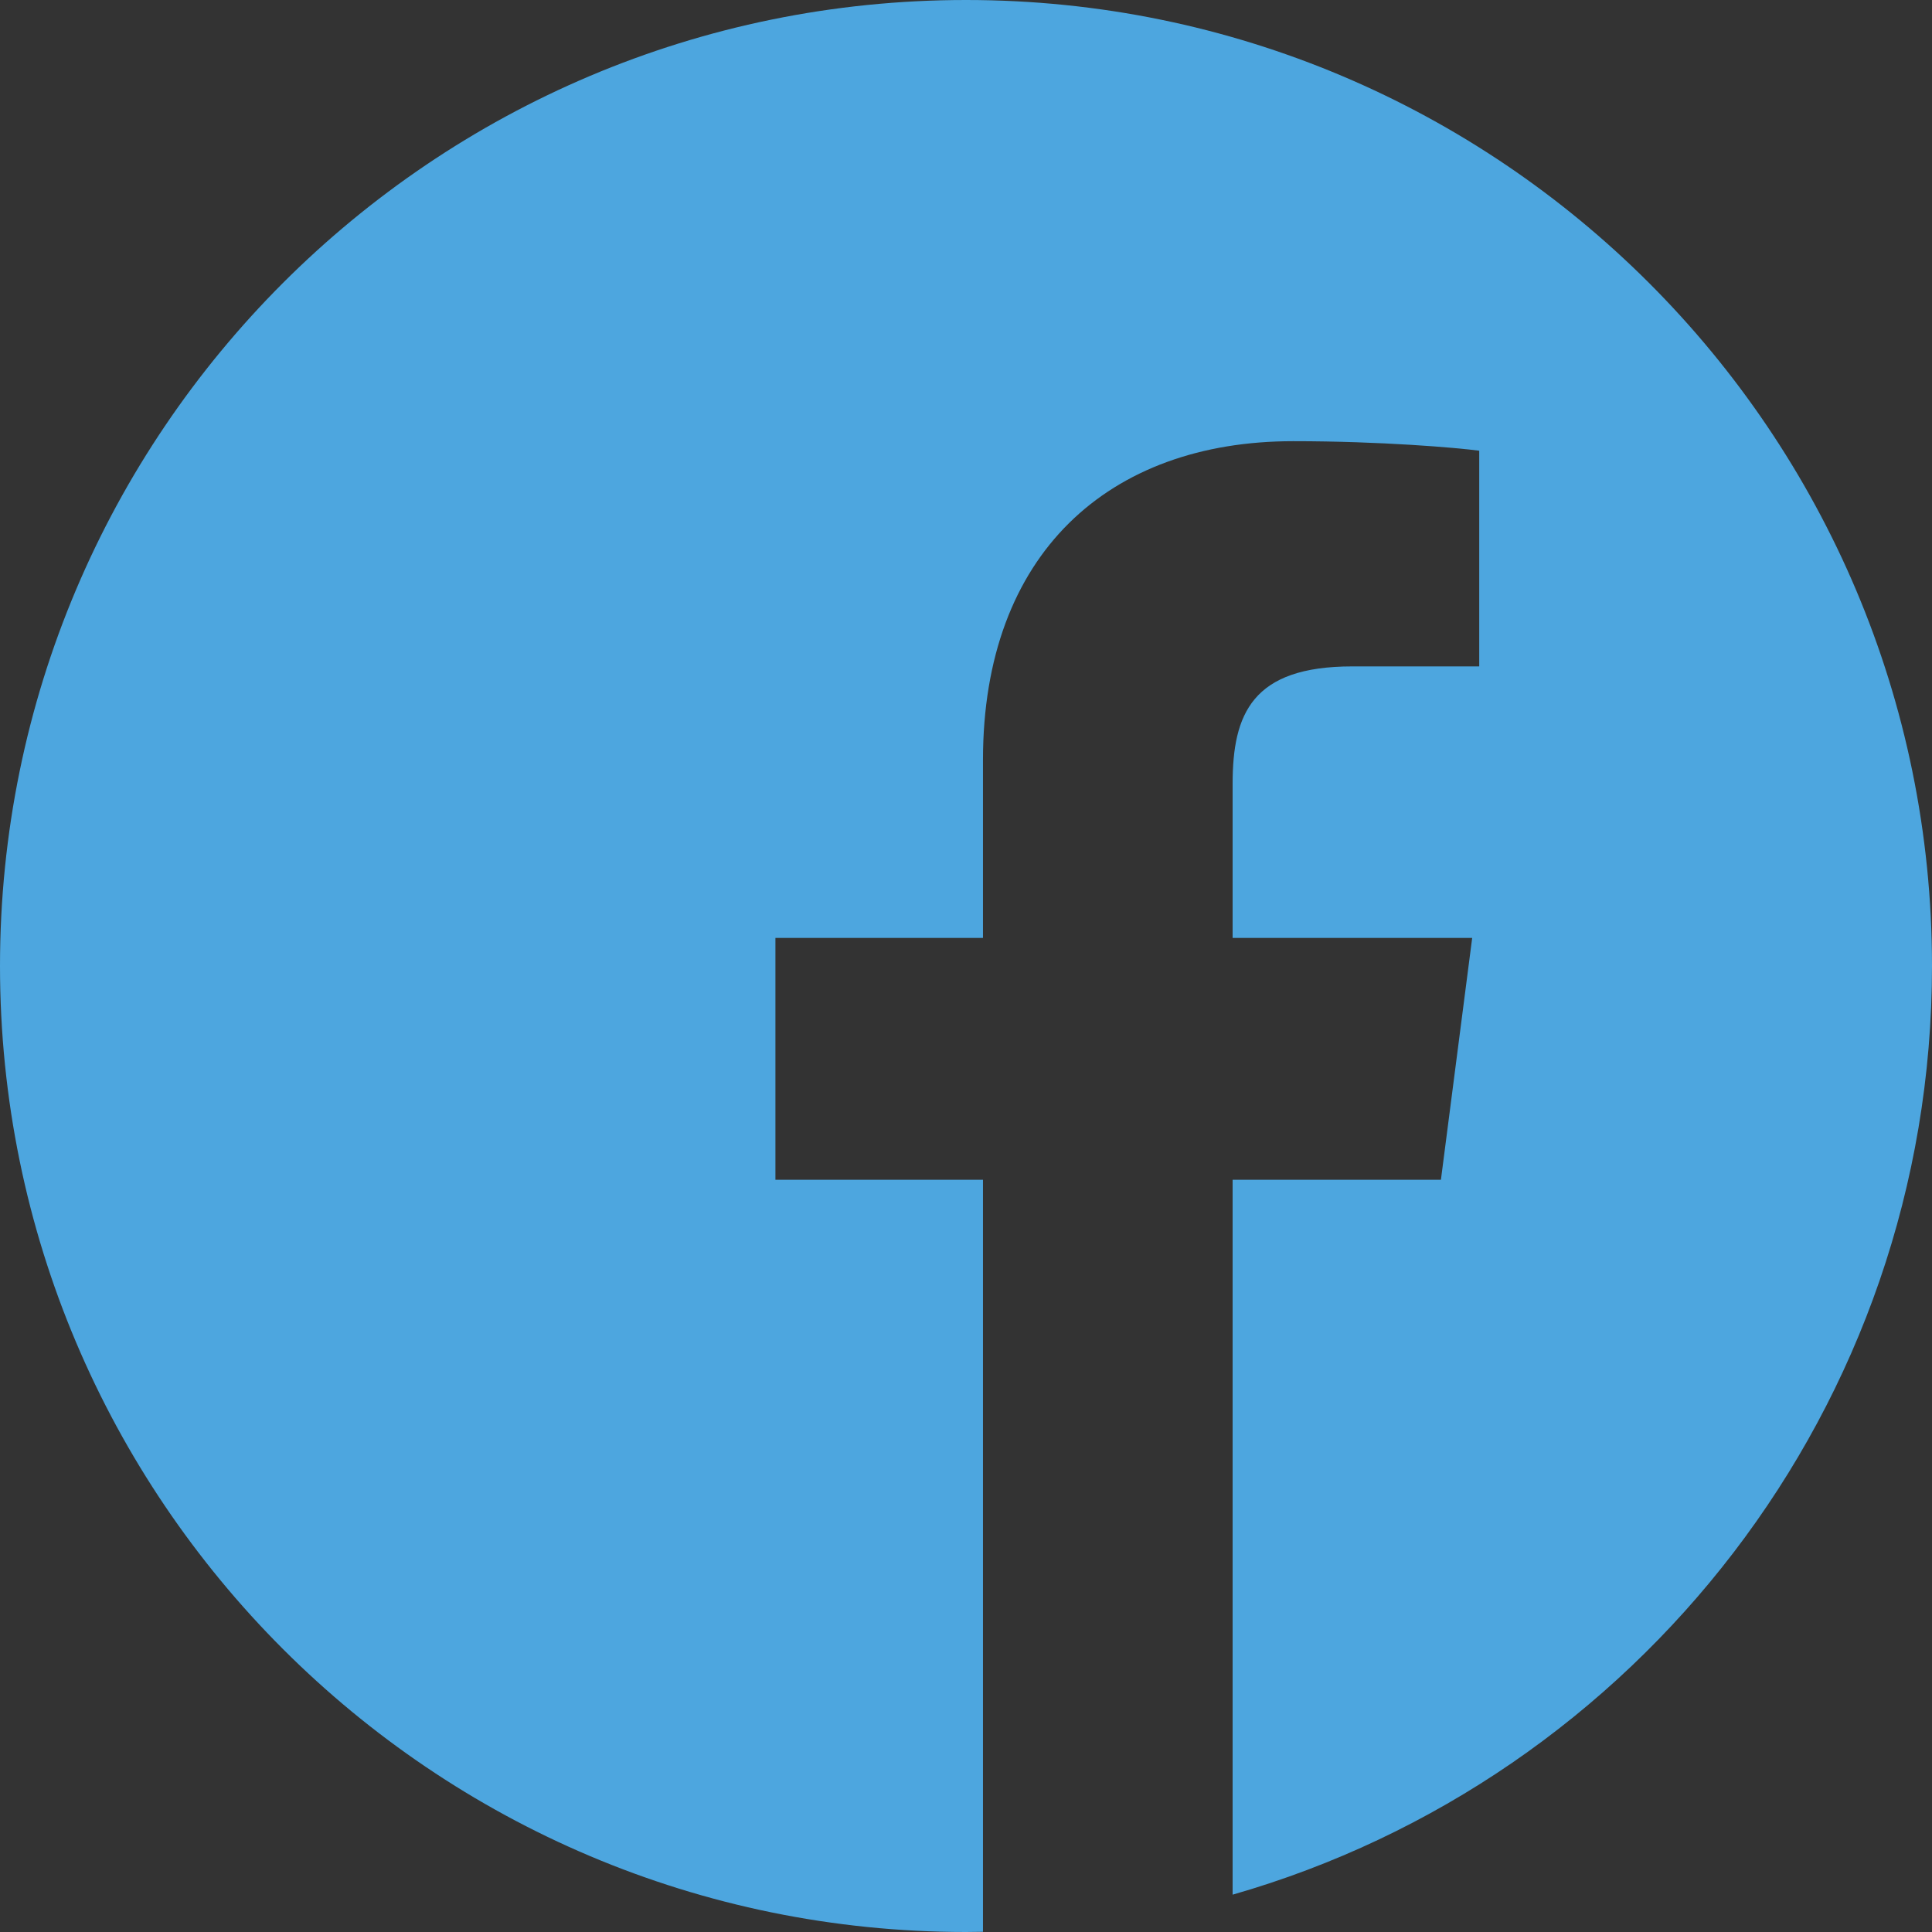 <svg width="28" height="28" viewBox="0 0 28 28" fill="none" xmlns="http://www.w3.org/2000/svg">
<rect x="0" y="0" width="28" height="28" fill="#333333" stroke="none"/>
<path d="M16.257 27.818C16.141 27.837 16.024 27.854 15.906 27.87C16.024 27.854 16.141 27.837 16.257 27.818Z" fill="white"/>
<path d="M16.537 27.77C16.482 27.78 16.426 27.789 16.37 27.799C16.426 27.789 16.482 27.78 16.537 27.77Z" fill="white"/>
<path d="M15.593 27.909C15.457 27.925 15.319 27.938 15.182 27.95C15.319 27.938 15.457 27.925 15.593 27.909Z" fill="white"/>
<path d="M15.862 27.876C15.797 27.885 15.731 27.893 15.665 27.901C15.731 27.893 15.797 27.885 15.862 27.876Z" fill="white"/>
<path d="M16.919 27.694C16.869 27.705 16.82 27.715 16.771 27.725C16.82 27.715 16.869 27.705 16.919 27.694Z" fill="white"/>
<path d="M17.864 27.459C17.825 27.471 17.785 27.481 17.745 27.492C17.785 27.481 17.825 27.471 17.864 27.459Z" fill="white"/>
<path d="M17.578 27.538C17.535 27.549 17.492 27.561 17.448 27.571C17.492 27.561 17.535 27.549 17.578 27.538Z" fill="white"/>
<path d="M17.204 27.631C17.158 27.642 17.112 27.652 17.066 27.662C17.112 27.652 17.158 27.642 17.204 27.631Z" fill="white"/>
<path d="M15.177 27.95C15.104 27.956 15.03 27.962 14.956 27.967C15.03 27.962 15.104 27.956 15.177 27.95Z" fill="white"/>
<path d="M28 14C28 6.269 21.731 0 14 0C6.269 0 0 6.269 0 14C0 21.731 6.269 28 14 28C14.082 28 14.164 27.998 14.246 27.997V17.098H11.238V13.593H14.246V11.014C14.246 8.022 16.072 6.394 18.741 6.394C20.019 6.394 21.117 6.489 21.438 6.532V9.658H19.597C18.146 9.658 17.864 10.348 17.864 11.361V13.593H21.336L20.883 17.098H17.864V27.459C23.716 25.782 28 20.39 28 14Z" fill="#4DA6DF"/>
<path d="M14.925 27.969C14.779 27.978 14.633 27.986 14.486 27.991C14.633 27.986 14.779 27.978 14.925 27.969Z" fill="white"/>
<path d="M14.479 27.991C14.401 27.994 14.324 27.995 14.246 27.997C14.324 27.995 14.401 27.994 14.479 27.991Z" fill="white"/>
</svg>
